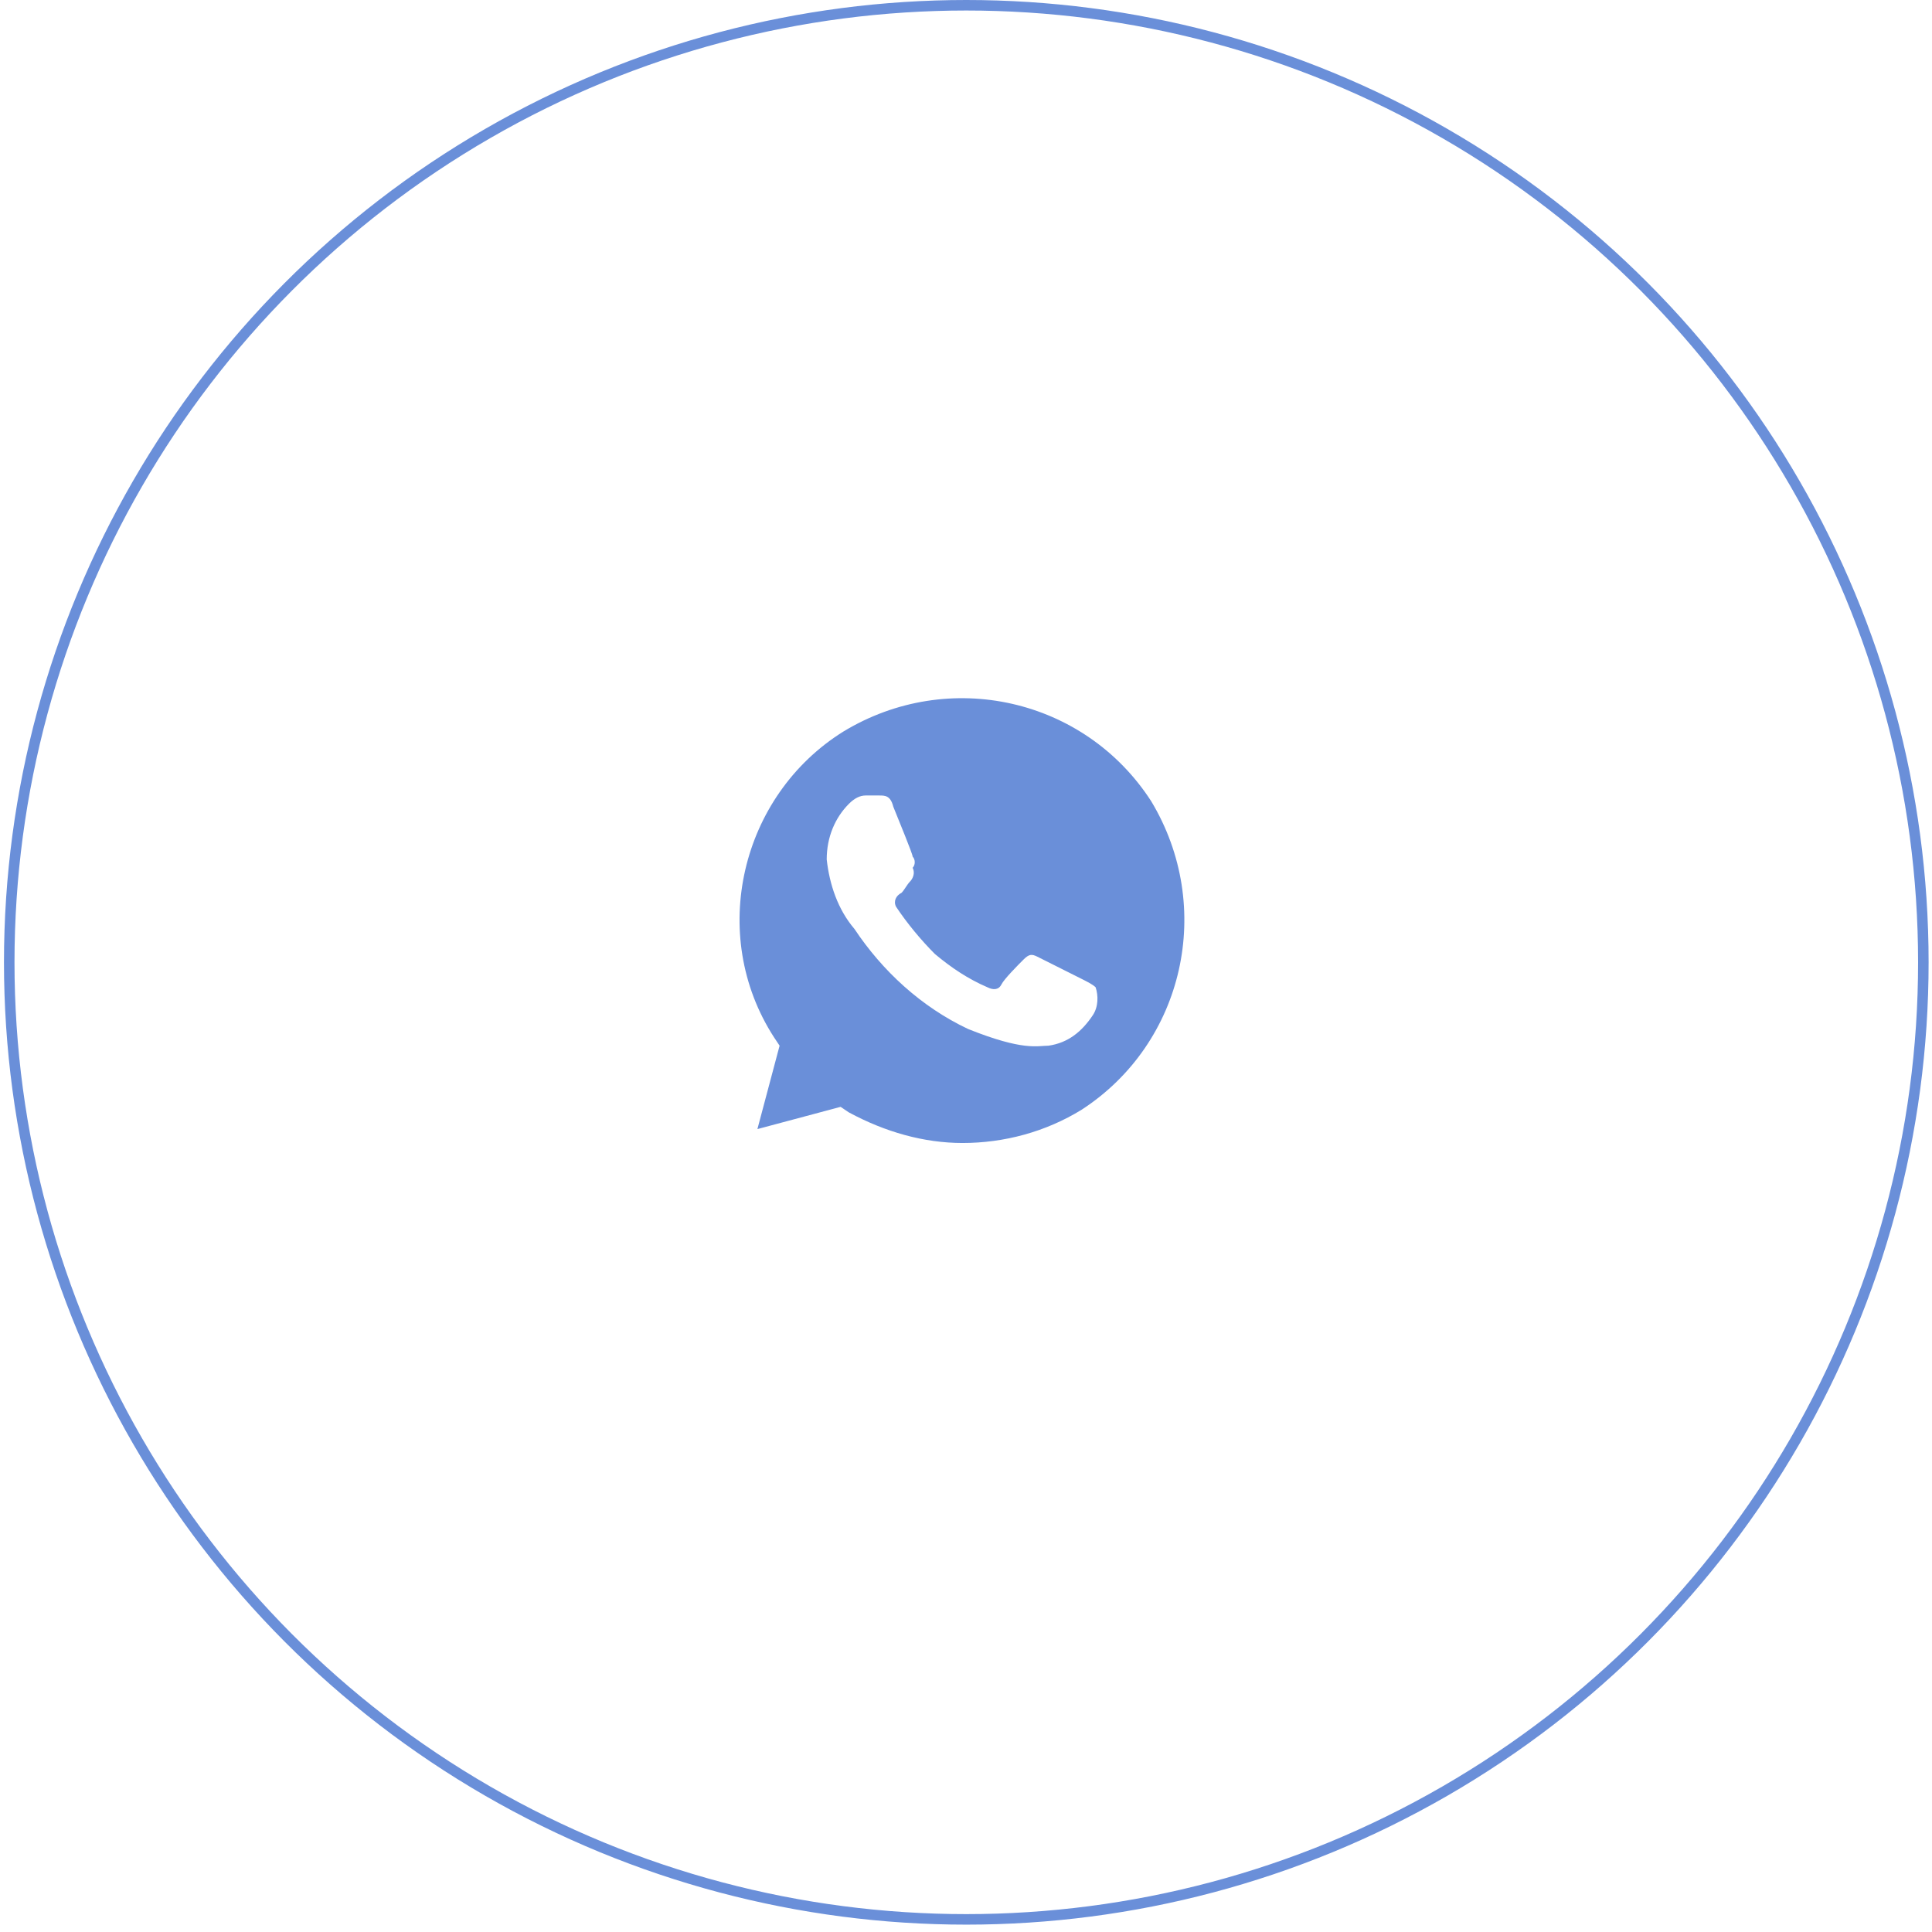 <?xml version="1.0" encoding="UTF-8"?> <svg xmlns="http://www.w3.org/2000/svg" width="126" height="126" viewBox="0 0 126 126" fill="none"><circle cx="63.019" cy="62.76" r="62.417" stroke="#6A8FD9" stroke-width="0.686"></circle><path d="M75.071 52.242C70.731 45.534 61.872 43.54 55.001 47.71C48.311 51.88 46.142 60.945 50.481 67.653L50.843 68.197L49.396 73.636L54.821 72.186L55.363 72.549C57.713 73.818 60.245 74.543 62.776 74.543C65.488 74.543 68.2 73.818 70.551 72.367C77.24 68.016 79.23 59.132 75.071 52.242ZM71.274 66.203C70.551 67.291 69.647 68.016 68.381 68.197C67.658 68.197 66.754 68.56 63.138 67.109C60.064 65.659 57.533 63.302 55.724 60.582C54.64 59.313 54.097 57.681 53.916 56.05C53.916 54.599 54.459 53.33 55.363 52.424C55.724 52.061 56.086 51.88 56.448 51.88H57.352C57.713 51.88 58.075 51.88 58.256 52.605C58.617 53.511 59.521 55.687 59.521 55.868C59.702 56.05 59.702 56.412 59.521 56.594C59.702 56.956 59.521 57.319 59.341 57.5C59.16 57.681 58.979 58.044 58.798 58.225C58.437 58.407 58.256 58.769 58.437 59.132C59.16 60.22 60.064 61.308 60.968 62.214C62.053 63.121 63.138 63.846 64.403 64.39C64.765 64.571 65.126 64.571 65.307 64.209C65.488 63.846 66.392 62.939 66.754 62.577C67.115 62.214 67.296 62.214 67.658 62.395L70.551 63.846C70.912 64.027 71.274 64.209 71.455 64.39C71.635 64.934 71.635 65.659 71.274 66.203Z" fill="#6A8FD9"></path></svg> 
